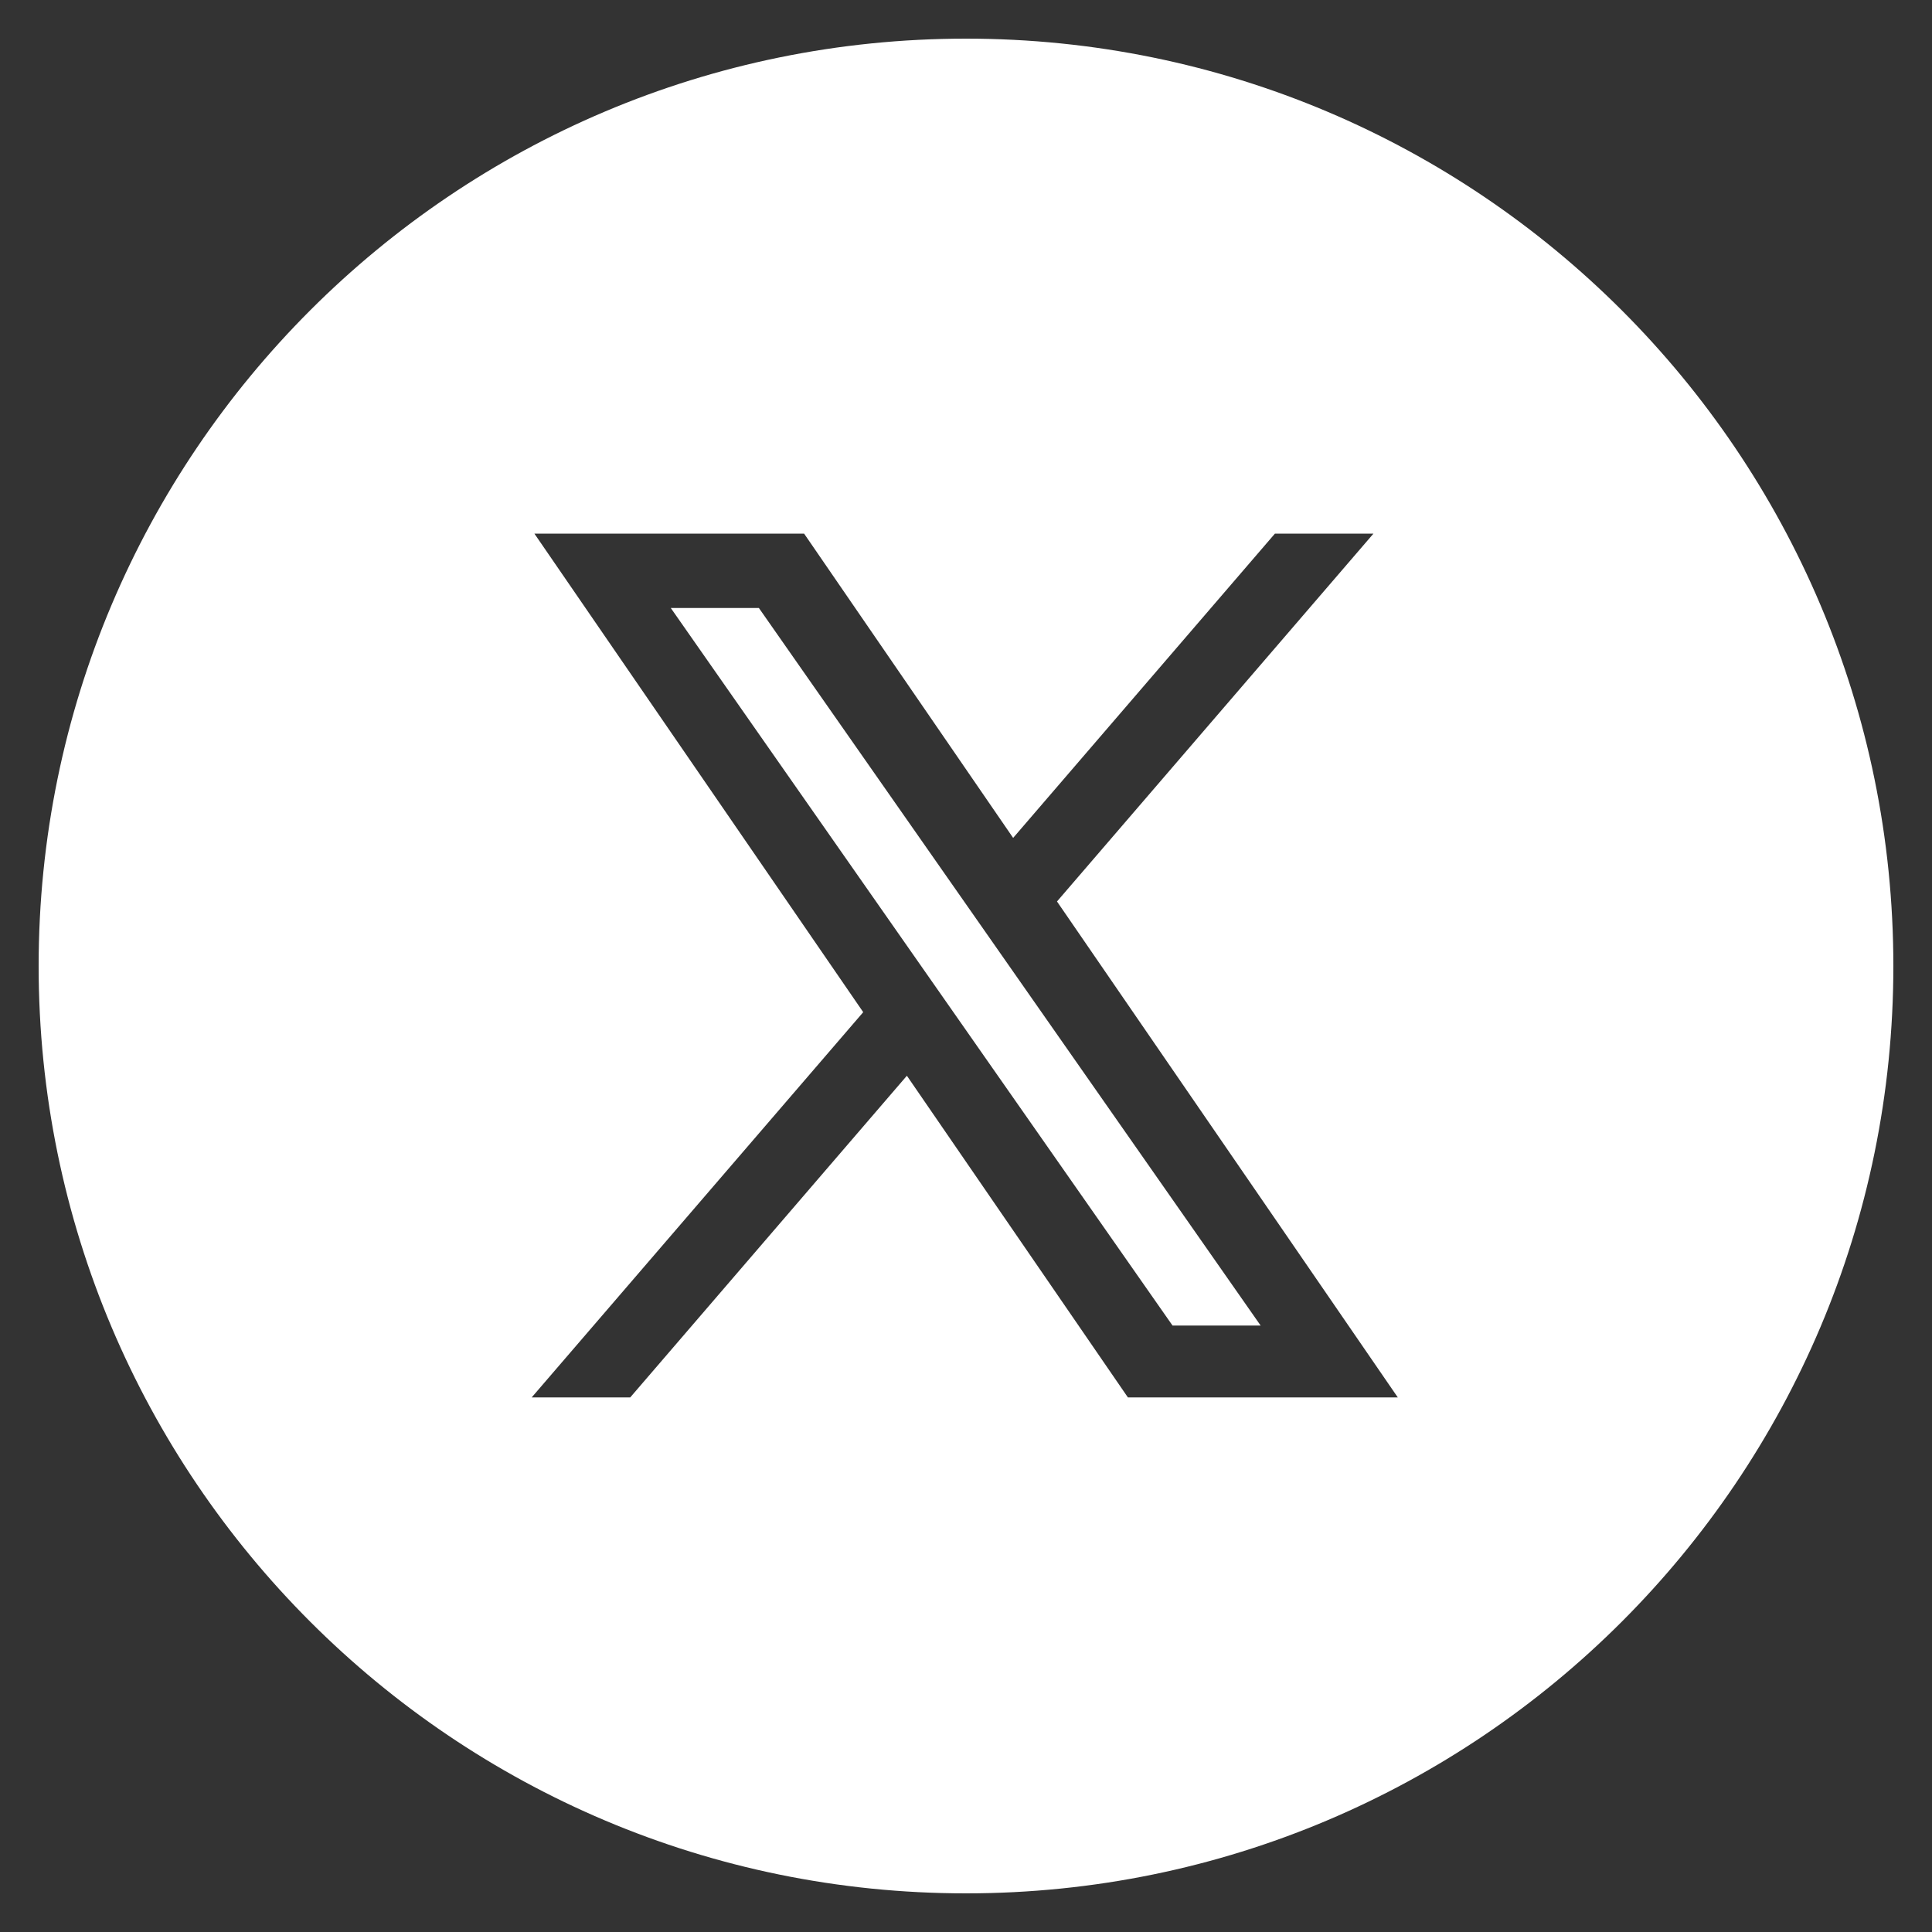 <?xml version="1.0" encoding="UTF-8"?><svg id="Layer_1" xmlns="http://www.w3.org/2000/svg" viewBox="0 0 100 100"><rect x="0" y="0" width="100" height="100" fill="#333333" stroke="none"/><defs><style>.cls-1{fill:#fff;}</style></defs><polygon class="cls-1" points="34.72 31.47 60.69 68.61 65.25 68.61 39.28 31.47 34.72 31.47"/><polygon class="cls-1" points="48.9 52.64 48.9 52.64 48.9 52.64 48.9 52.64"/><path class="cls-1" d="M50,2C23.49,2,2,23.49,2,50s21.49,48,48,48,48-21.49,48-48S76.51,2,50,2Zm8.38,70.33l-11.44-16.65-14.32,16.65h-5.1l17.16-19.94L27.66,27.62h13.96l10.82,15.75,13.55-15.75h5.1l-16.38,19.04,17.64,25.67h-13.96Z"/></svg>